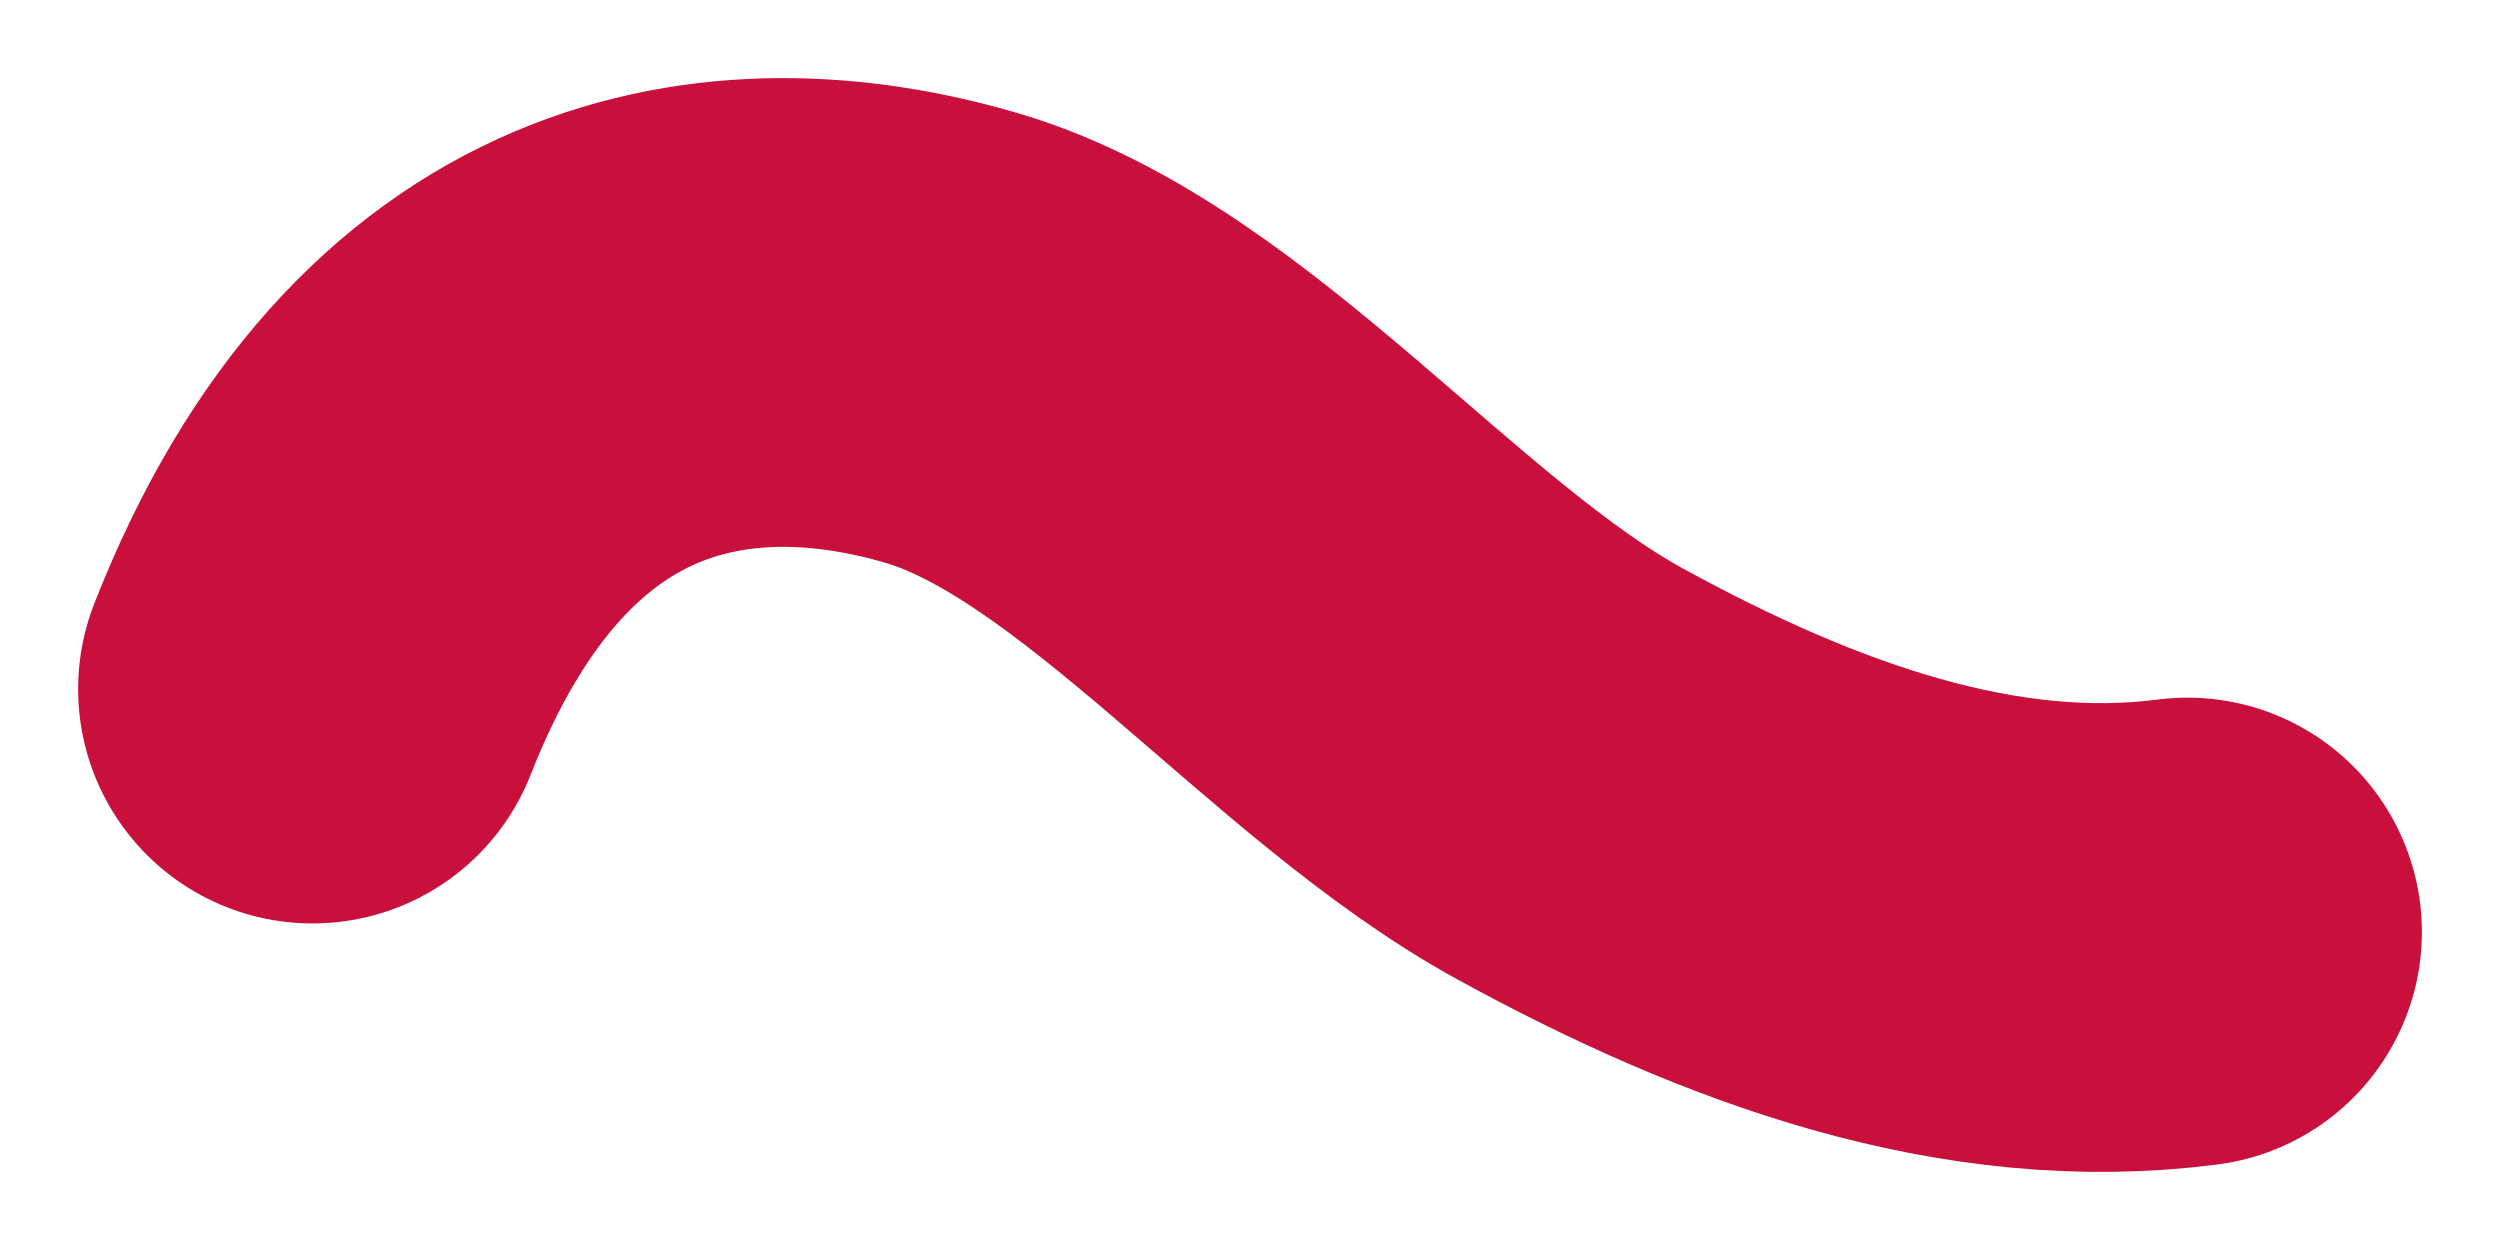 <?xml version="1.0" encoding="UTF-8"?> <svg xmlns="http://www.w3.org/2000/svg" width="16" height="8" viewBox="0 0 16 8" fill="none"><path d="M2 4.41C2.95 1.987 4.69 1.752 6.09 2.163C7.456 2.564 8.72 4.226 10.052 4.955C11.337 5.658 12.669 6.137 14 5.965" stroke="#C9103C" stroke-width="3" stroke-linecap="round"></path></svg> 